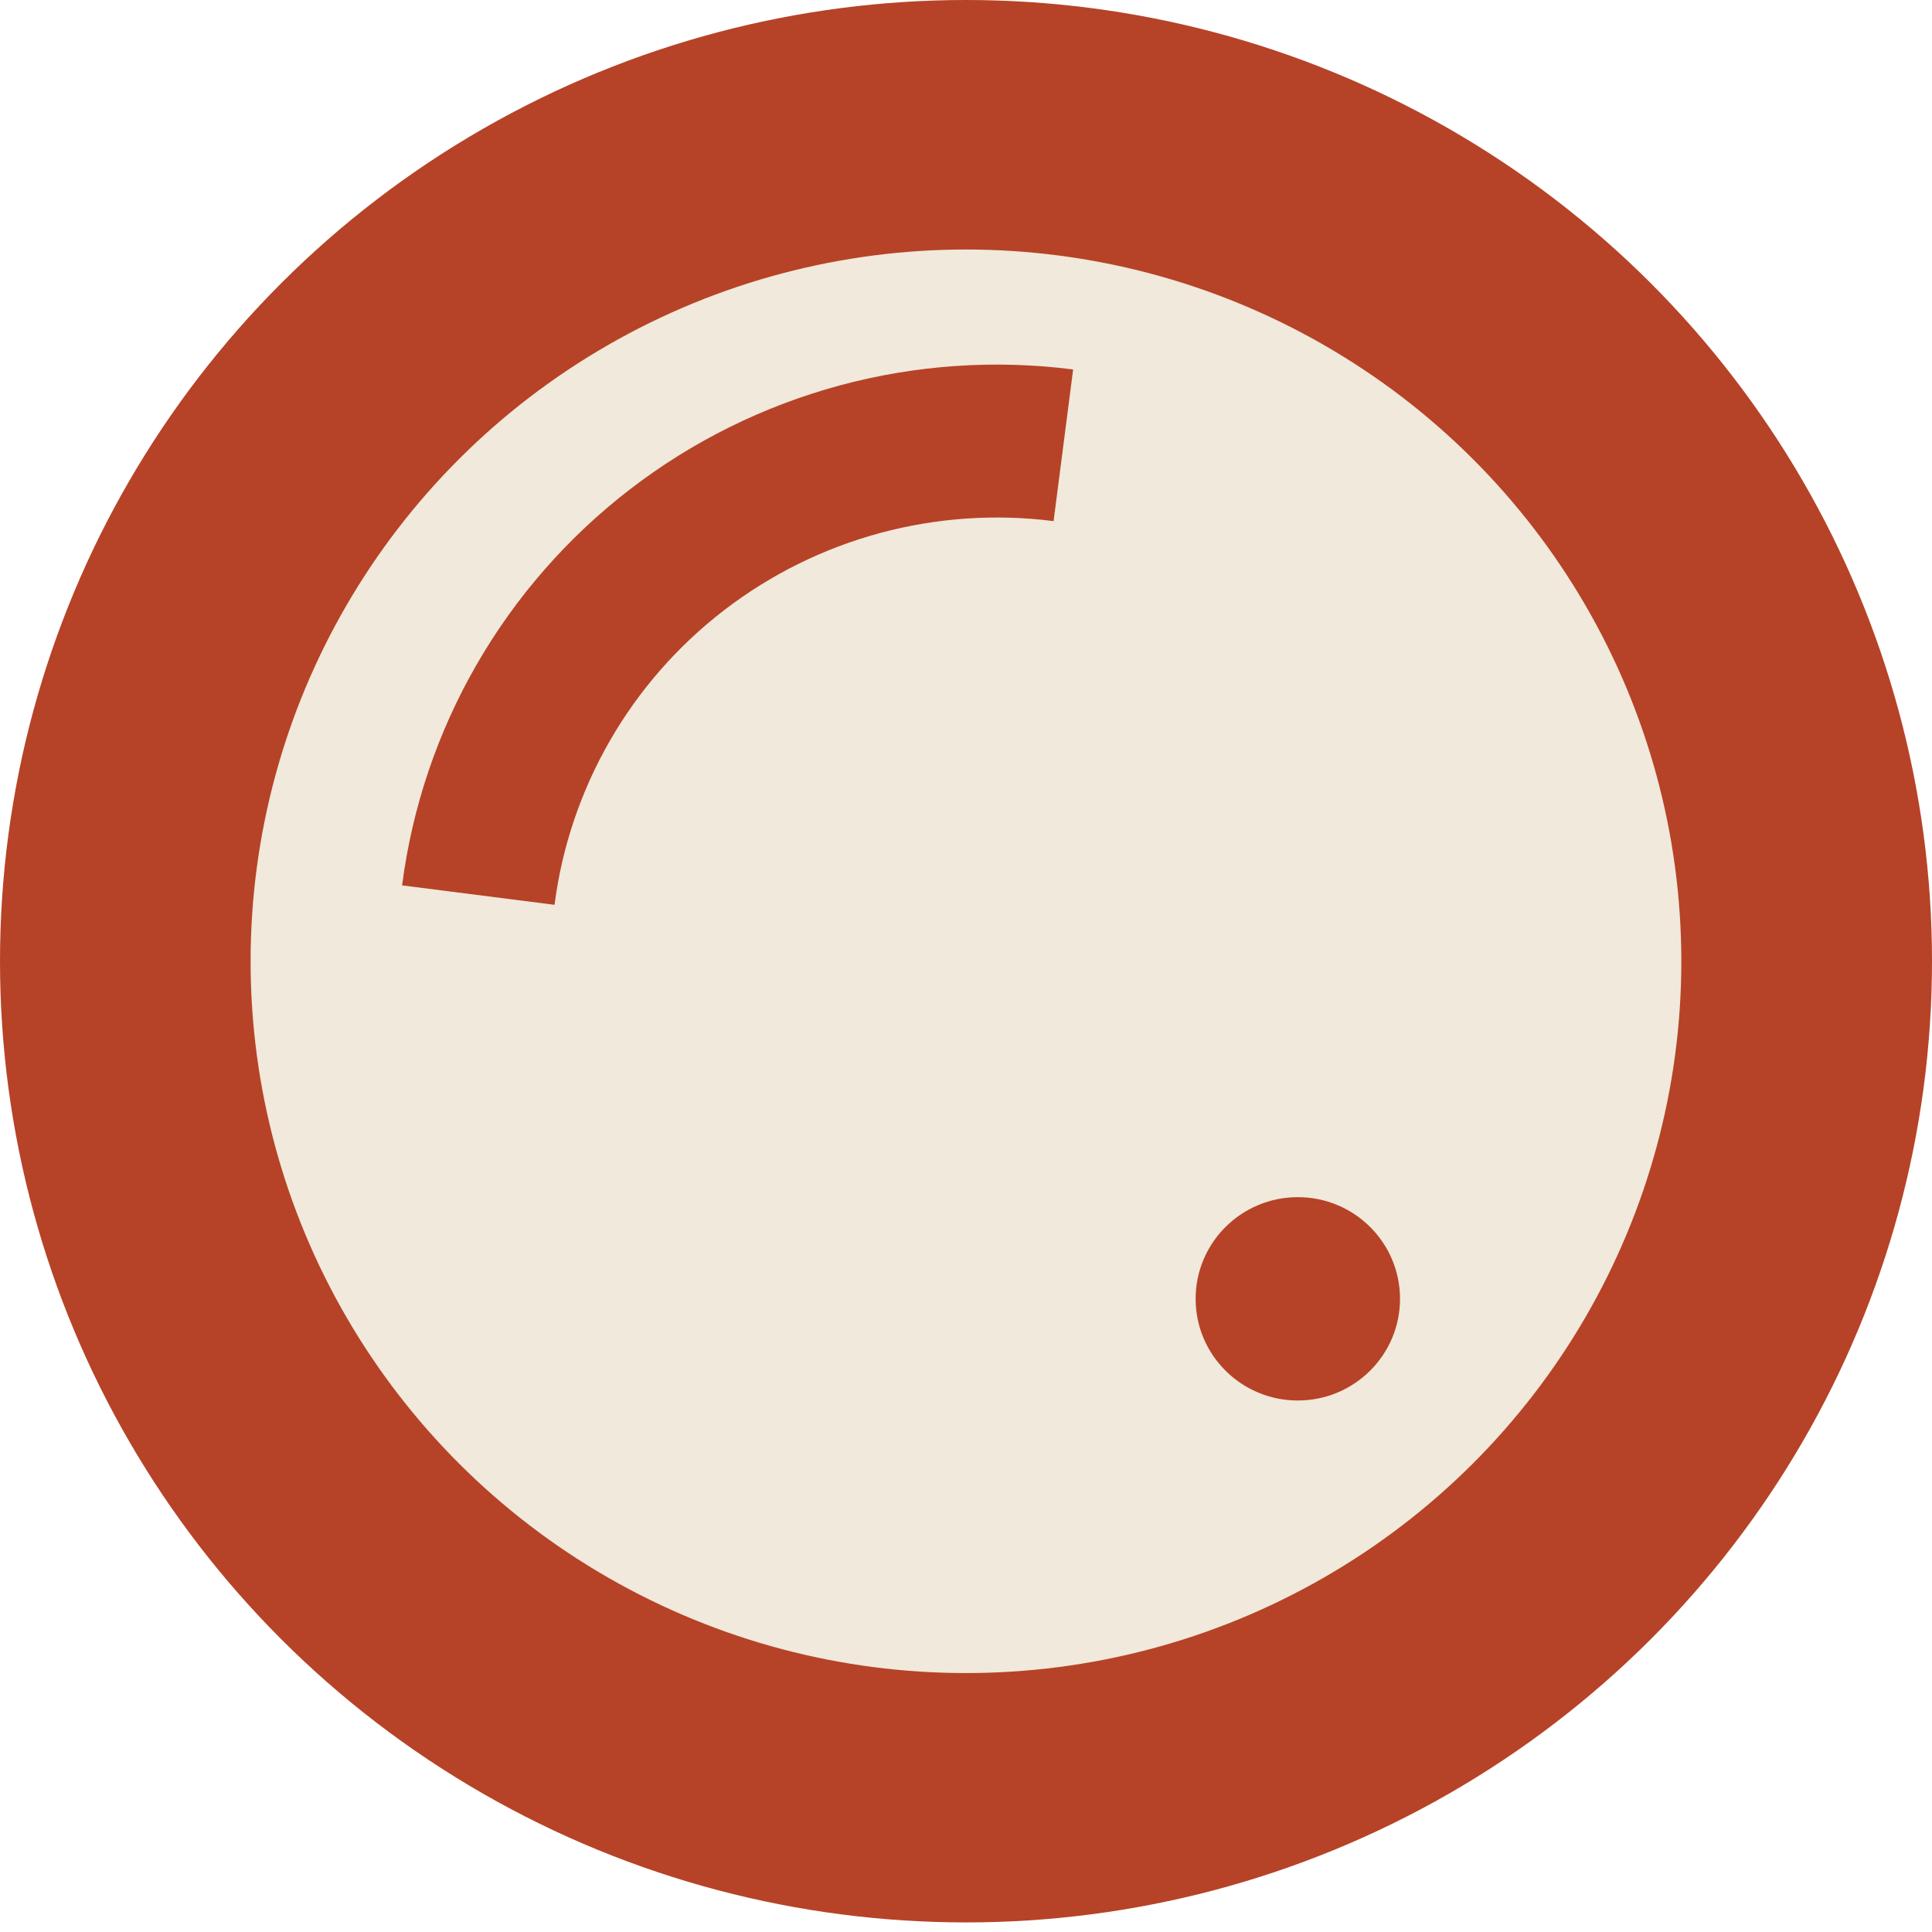 <?xml version="1.0" encoding="UTF-8"?> <svg xmlns="http://www.w3.org/2000/svg" width="48" height="48" viewBox="0 0 48 48" fill="none"> <ellipse cx="24" cy="23.881" rx="24" ry="23.881" fill="#B64327"></ellipse> <ellipse cx="23.999" cy="23.883" rx="17.773" ry="17.684" fill="#F1E9DB"></ellipse> <ellipse cx="32.244" cy="32.269" rx="2.539" ry="2.526" fill="#B64327"></ellipse> <path d="M26.662 9.179C24.721 8.931 22.75 9.066 20.862 9.576C18.974 10.087 17.206 10.962 15.658 12.152C14.11 13.343 12.812 14.825 11.84 16.514C10.867 18.203 10.239 20.067 9.99 21.997L13.777 22.48C13.962 21.044 14.43 19.659 15.153 18.402C15.876 17.146 16.841 16.044 17.992 15.159C19.144 14.273 20.459 13.623 21.863 13.243C23.267 12.864 24.733 12.763 26.176 12.947L26.662 9.179Z" fill="#B64327"></path> </svg> 